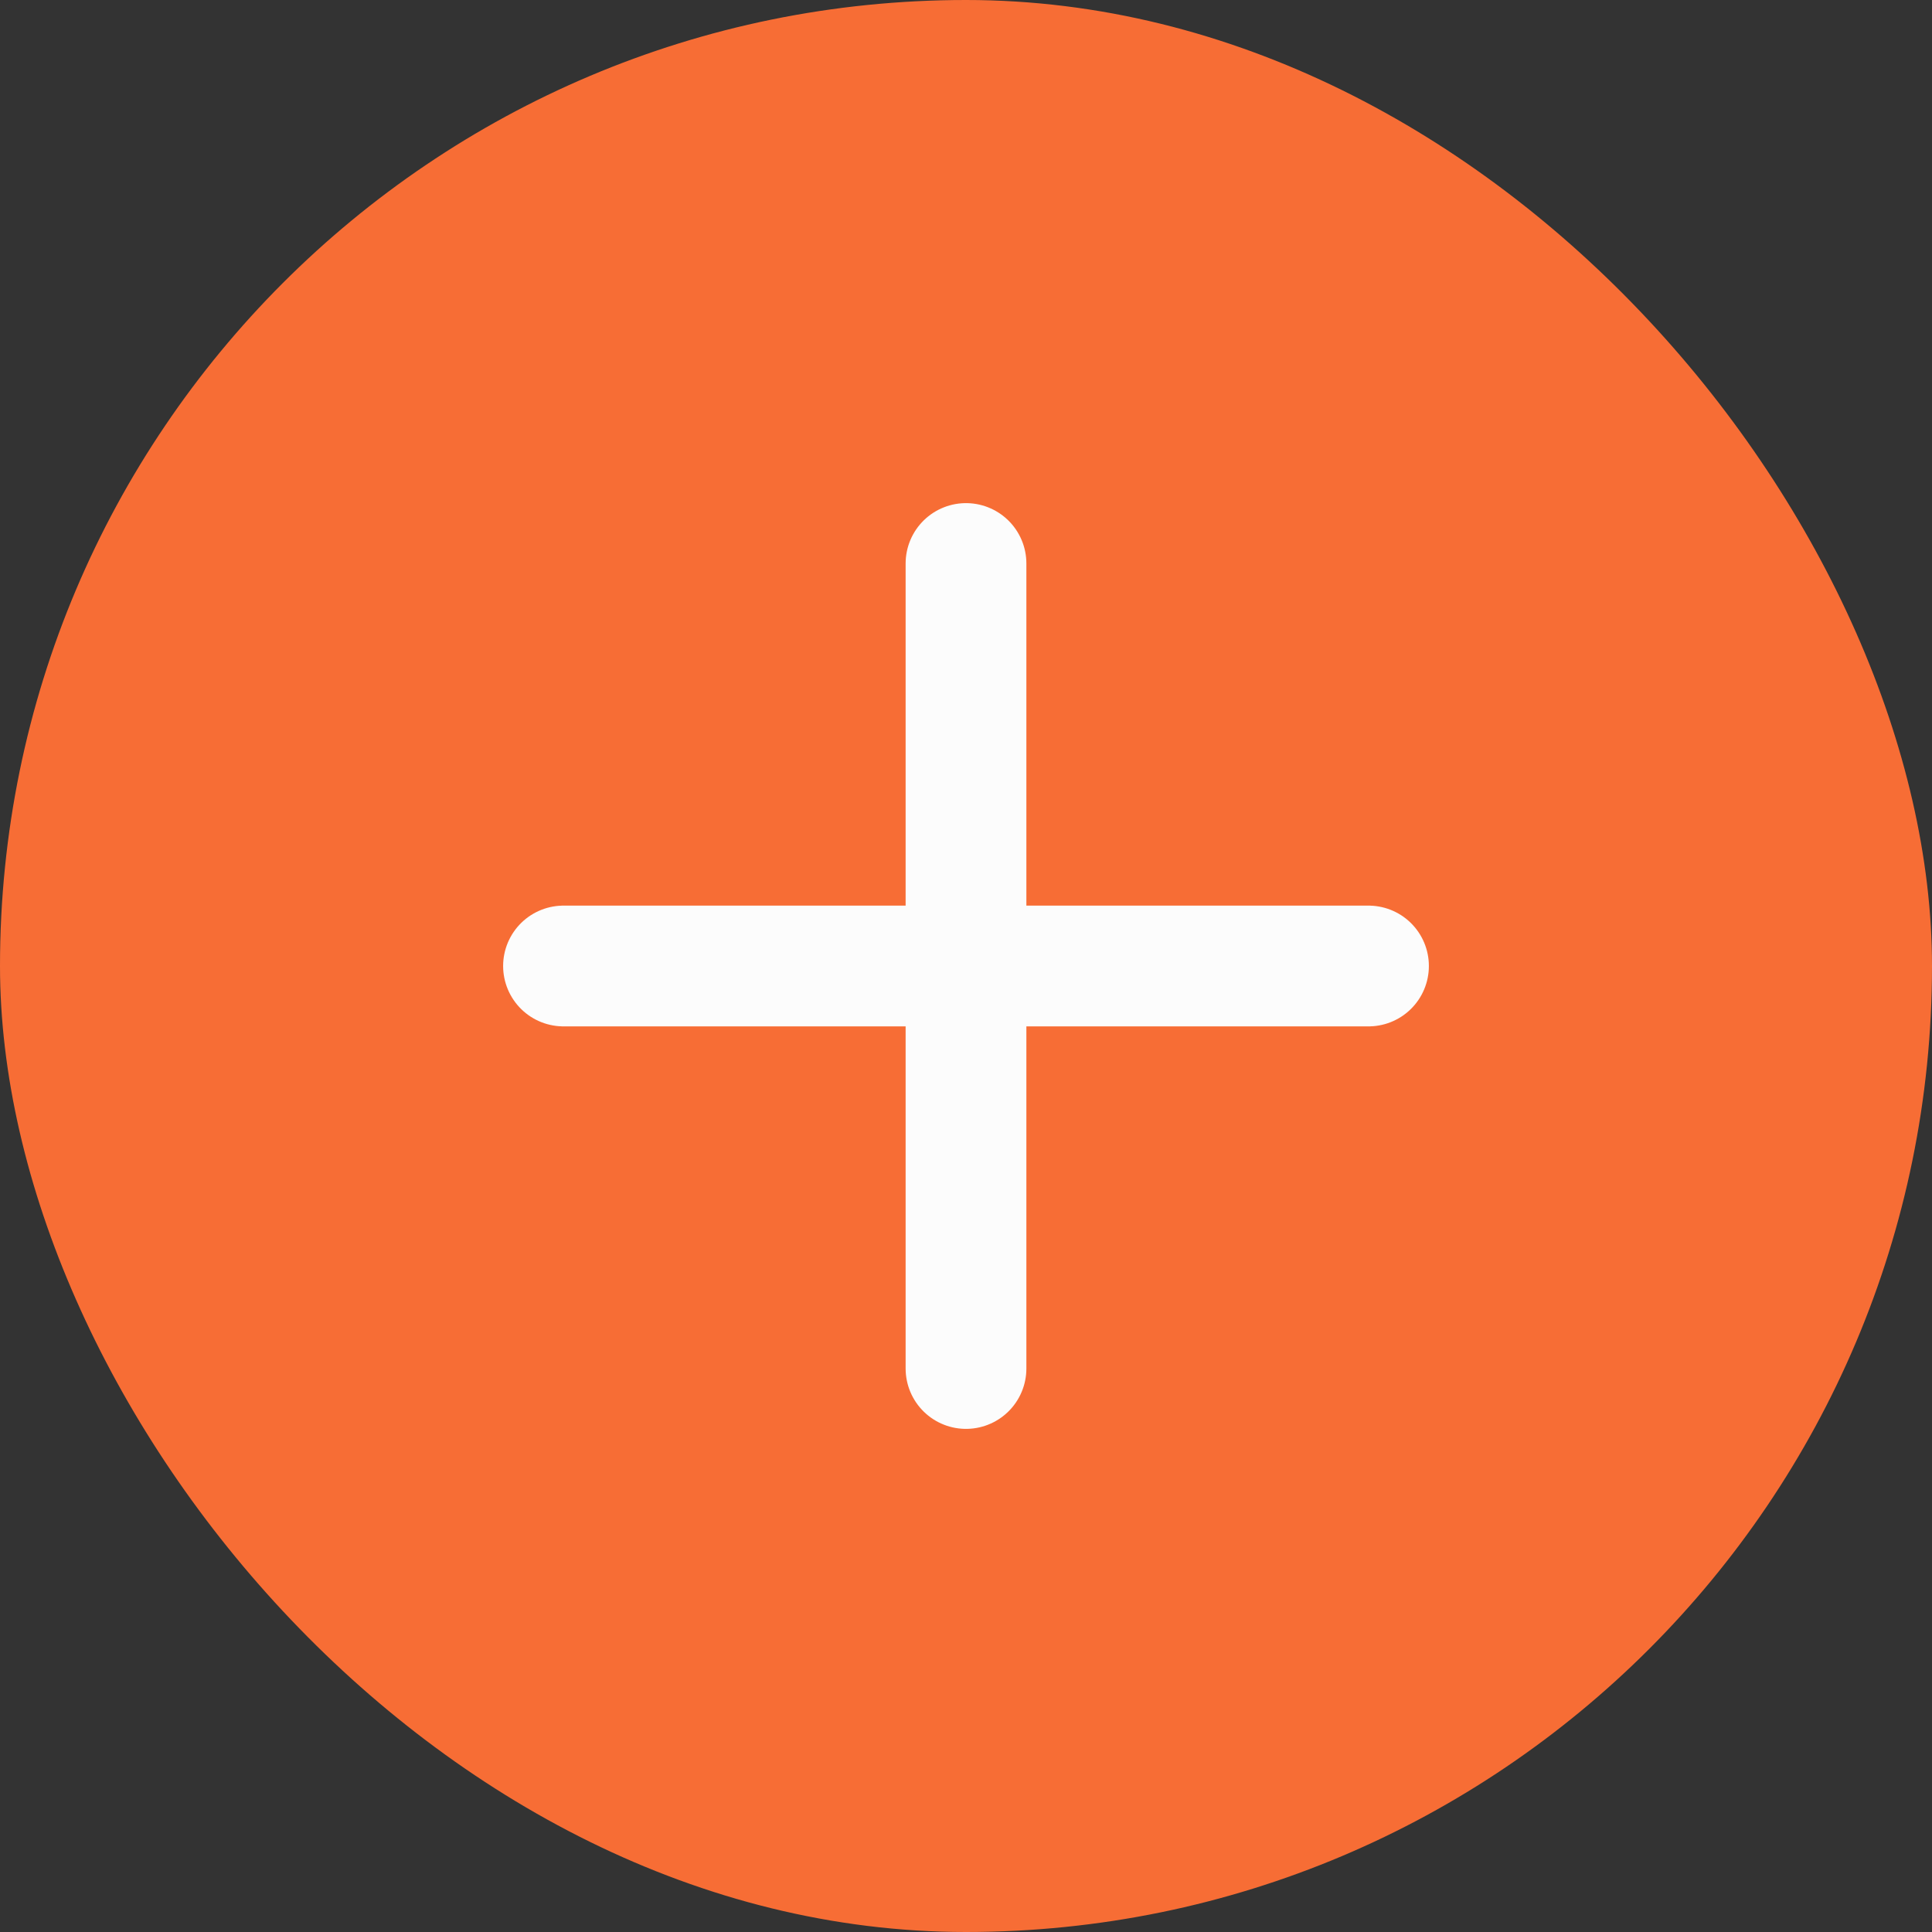 <svg width="24" height="24" viewBox="0 0 24 24" fill="none" xmlns="http://www.w3.org/2000/svg">
<rect x="0" y="0" width="24" height="24" fill="#333333" stroke="none"/>
<rect width="24" height="24" rx="12" fill="#F76D35"/>
<path d="M7 12H17M12 7V17" stroke="#FCFCFC" stroke-width="1.5" stroke-linecap="round" stroke-linejoin="round"/>
</svg>
